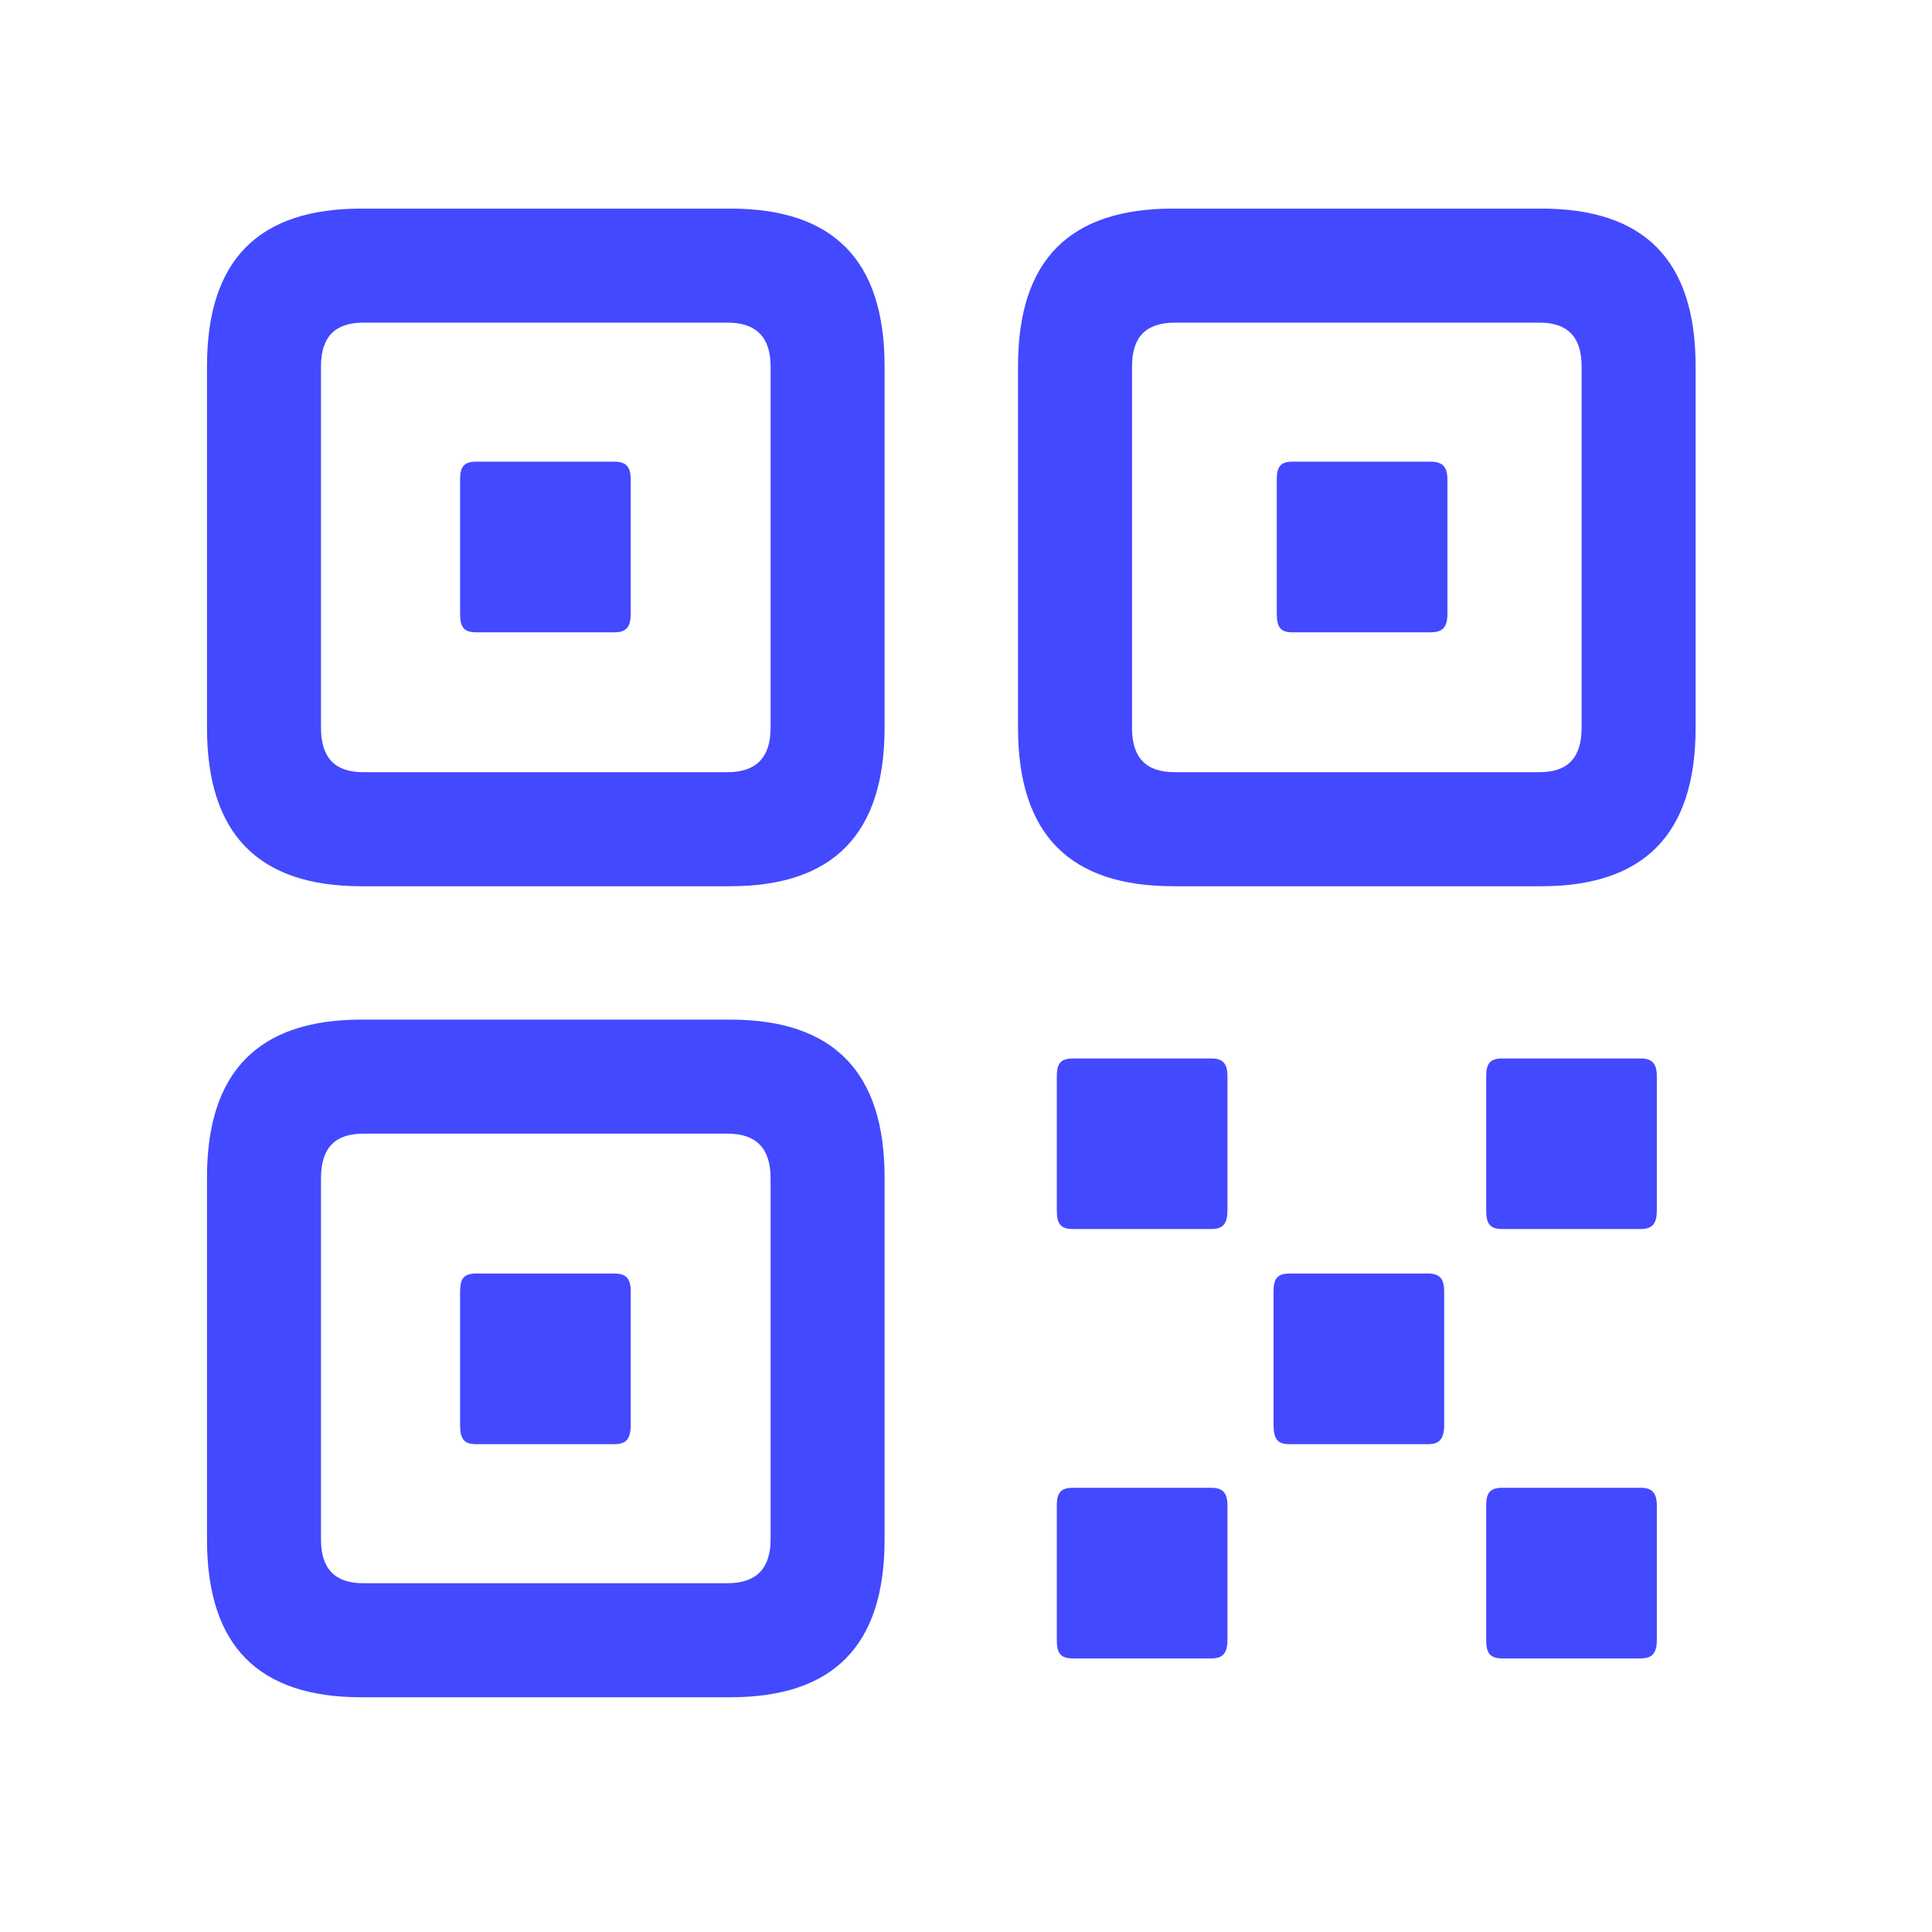 <svg width="28" height="28" viewBox="0 0 28 28" fill="none" xmlns="http://www.w3.org/2000/svg">
<rect width="28" height="28" fill="none"/>
<g clip-path="url(#clip0_1996_15242)">
<path d="M5.238 12.844H10.582C12.07 12.844 12.82 12.094 12.82 10.547V5.309C12.82 3.762 12.07 3.023 10.582 3.023H5.238C3.75 3.023 3 3.762 3 5.309V10.547C3 12.094 3.75 12.844 5.238 12.844ZM5.262 11.191C4.852 11.191 4.652 10.98 4.652 10.547V5.309C4.652 4.887 4.852 4.676 5.262 4.676H10.547C10.957 4.676 11.168 4.887 11.168 5.309V10.547C11.168 10.98 10.957 11.191 10.547 11.191H5.262ZM6.902 9.164H8.906C9.07 9.164 9.141 9.094 9.141 8.895V6.949C9.141 6.762 9.07 6.691 8.906 6.691H6.902C6.727 6.691 6.668 6.762 6.668 6.949V8.895C6.668 9.094 6.727 9.164 6.902 9.164ZM17.004 12.844H22.336C23.824 12.844 24.574 12.094 24.574 10.547V5.309C24.574 3.762 23.824 3.023 22.336 3.023H17.004C15.504 3.023 14.754 3.762 14.754 5.309V10.547C14.754 12.094 15.504 12.844 17.004 12.844ZM17.027 11.191C16.605 11.191 16.406 10.98 16.406 10.547V5.309C16.406 4.887 16.605 4.676 17.027 4.676H22.312C22.723 4.676 22.922 4.887 22.922 5.309V10.547C22.922 10.98 22.723 11.191 22.312 11.191H17.027ZM18.727 9.164H20.73C20.906 9.164 20.977 9.094 20.977 8.895V6.949C20.977 6.762 20.906 6.691 20.73 6.691H18.727C18.562 6.691 18.504 6.762 18.504 6.949V8.895C18.504 9.094 18.562 9.164 18.727 9.164ZM5.238 24.598H10.582C12.07 24.598 12.82 23.859 12.82 22.312V17.062C12.82 15.527 12.07 14.777 10.582 14.777H5.238C3.75 14.777 3 15.527 3 17.062V22.312C3 23.859 3.75 24.598 5.238 24.598ZM5.262 22.945C4.852 22.945 4.652 22.734 4.652 22.312V17.074C4.652 16.641 4.852 16.43 5.262 16.43H10.547C10.957 16.43 11.168 16.641 11.168 17.074V22.312C11.168 22.734 10.957 22.945 10.547 22.945H5.262ZM6.902 20.93H8.906C9.07 20.93 9.141 20.859 9.141 20.648V18.715C9.141 18.527 9.07 18.457 8.906 18.457H6.902C6.727 18.457 6.668 18.527 6.668 18.715V20.648C6.668 20.859 6.727 20.93 6.902 20.93ZM15.551 17.812H17.555C17.719 17.812 17.789 17.742 17.789 17.543V15.598C17.789 15.41 17.719 15.34 17.555 15.34H15.551C15.375 15.34 15.316 15.41 15.316 15.598V17.543C15.316 17.742 15.375 17.812 15.551 17.812ZM21.773 17.812H23.777C23.941 17.812 24.012 17.742 24.012 17.543V15.598C24.012 15.41 23.941 15.34 23.777 15.34H21.773C21.598 15.34 21.539 15.41 21.539 15.598V17.543C21.539 17.742 21.598 17.812 21.773 17.812ZM18.691 20.93H20.695C20.859 20.93 20.93 20.859 20.93 20.648V18.715C20.93 18.527 20.859 18.457 20.695 18.457H18.691C18.516 18.457 18.457 18.527 18.457 18.715V20.648C18.457 20.859 18.516 20.93 18.691 20.93ZM15.551 24.035H17.555C17.719 24.035 17.789 23.965 17.789 23.766V21.82C17.789 21.633 17.719 21.562 17.555 21.562H15.551C15.375 21.562 15.316 21.633 15.316 21.82V23.766C15.316 23.965 15.375 24.035 15.551 24.035ZM21.773 24.035H23.777C23.941 24.035 24.012 23.965 24.012 23.766V21.82C24.012 21.633 23.941 21.562 23.777 21.562H21.773C21.598 21.562 21.539 21.633 21.539 21.82V23.766C21.539 23.965 21.598 24.035 21.773 24.035Z" fill="#4349FE"/>
</g>
<defs>
<clipPath id="clip0_1996_15242">
<rect width="21.574" height="21.598" fill="none" transform="translate(3 3)"/>
</clipPath>
</defs>
</svg>
